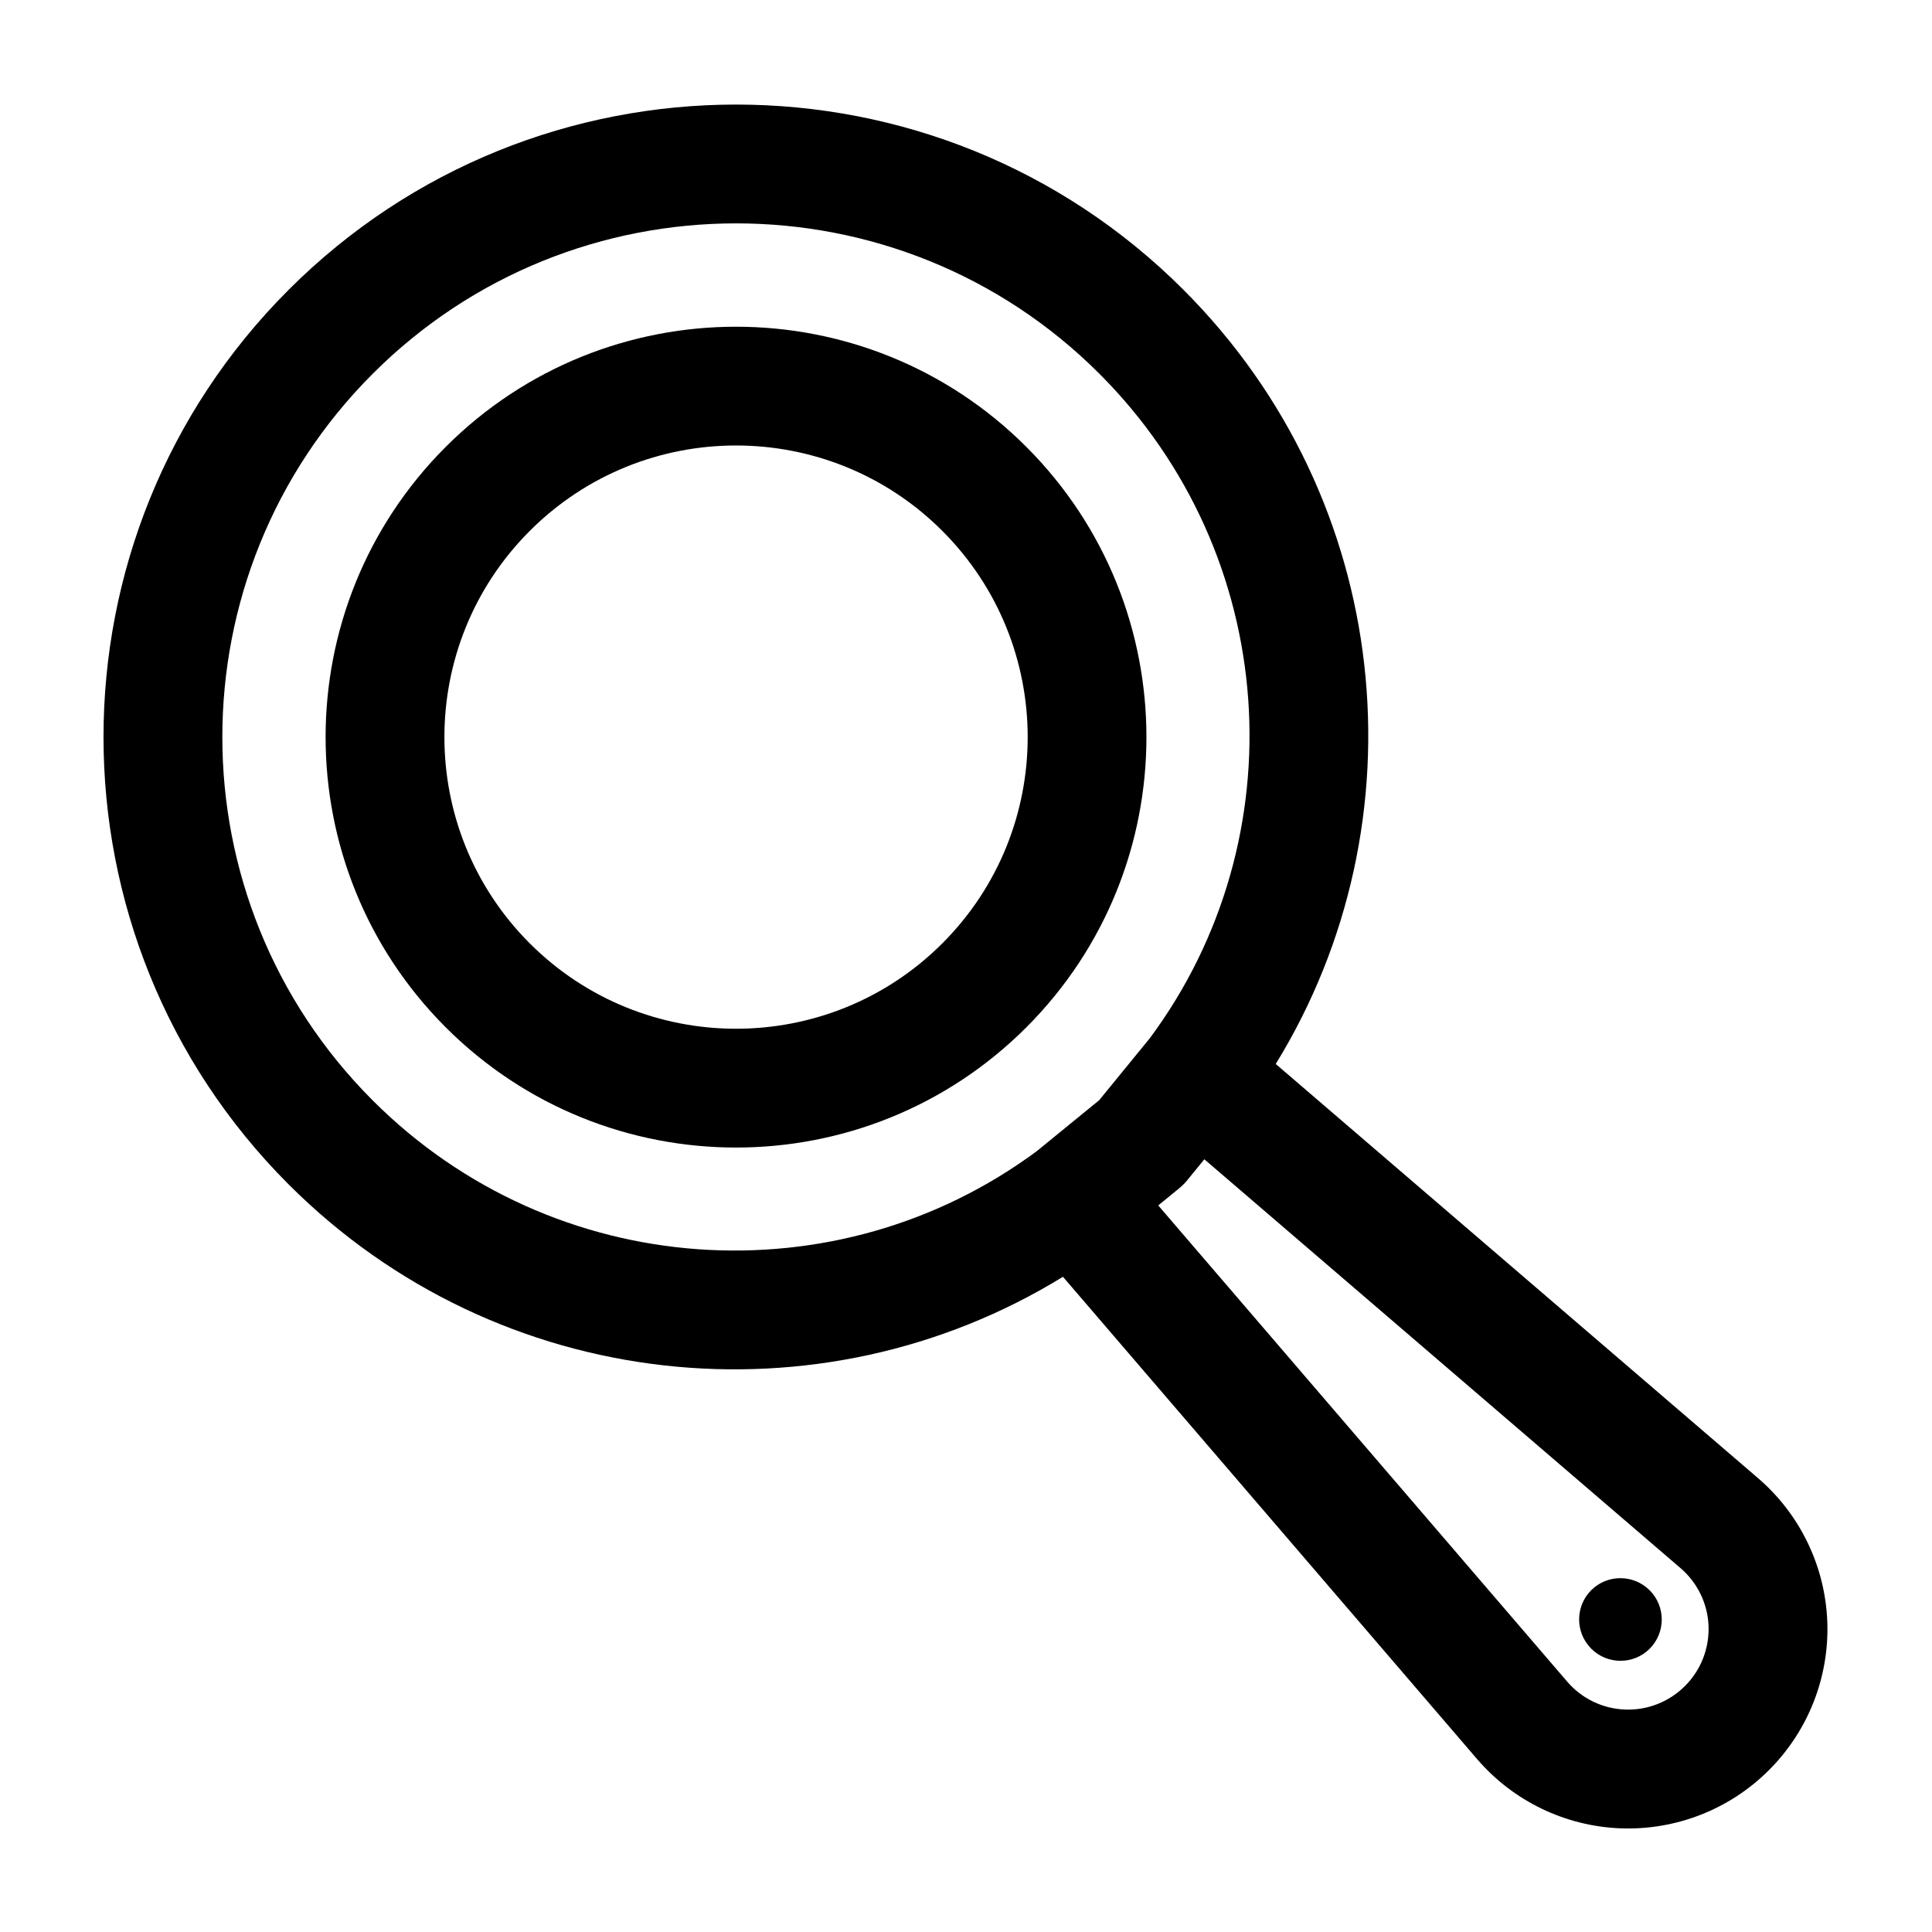 <?xml version="1.0" encoding="UTF-8"?>
<!-- Uploaded to: SVG Repo, www.svgrepo.com, Generator: SVG Repo Mixer Tools -->
<svg fill="#000000" width="800px" height="800px" version="1.1" viewBox="144 144 512 512" xmlns="http://www.w3.org/2000/svg">
 <path d="m425.69 482.36 109.75 127.81c9.574 11.148 23.348 17.789 38.023 18.359 14.688 0.551 28.938-5.039 39.312-15.414l0.047-0.047c10.391-10.391 15.98-24.641 15.43-39.312-0.566-14.688-7.211-28.465-18.359-38.039l-127.81-109.75c39.5-64.219 31.234-149.47-24.465-205.18-65.434-65.434-171.67-65.434-237.11 0s-65.434 171.67 0 237.11c55.703 55.703 140.96 63.984 205.18 24.465zm32.984-25.633c-0.66 0.82-1.418 1.559-2.234 2.234l-5.496 4.488 108.38 126.2c3.856 4.504 9.414 7.18 15.336 7.398 5.918 0.234 11.668-2.031 15.855-6.219l0.047-0.047c4.188-4.188 6.438-9.934 6.219-15.855-0.219-5.918-2.914-11.477-7.398-15.336l-126.22-108.37-4.488 5.496zm107.01 108.7c-4.266 4.266-4.266 11.211 0.016 15.492 4.266 4.281 11.211 4.281 15.477 0.016 4.281-4.281 4.266-11.227 0-15.492-4.281-4.281-11.227-4.281-15.492-0.016zm-130.39-129.86-16.469 13.445c-52.898 39.281-128.02 34.637-176.05-13.383-53.137-53.137-53.137-139.43 0-192.58 53.152-53.137 139.43-53.137 192.58 0 48.035 48.035 52.664 123.18 13.367 176.08zm-16.801 13.73c-1.195 0.961-2.125 1.969-2.801 3.008 0.789-1.117 1.73-2.125 2.801-3.008zm-156.36-186.88c-42.461 42.461-42.461 111.39 0 153.85 42.461 42.461 111.39 42.461 153.85 0 42.445-42.461 42.445-111.39 0-153.85-42.461-42.445-111.39-42.445-153.85 0zm22.262 22.277c30.164-30.18 79.16-30.18 109.33 0 30.164 30.164 30.164 79.145 0 109.31-30.164 30.164-79.16 30.164-109.33 0-30.164-30.164-30.164-79.145 0-109.31z" fill-rule="evenodd"/>
</svg>